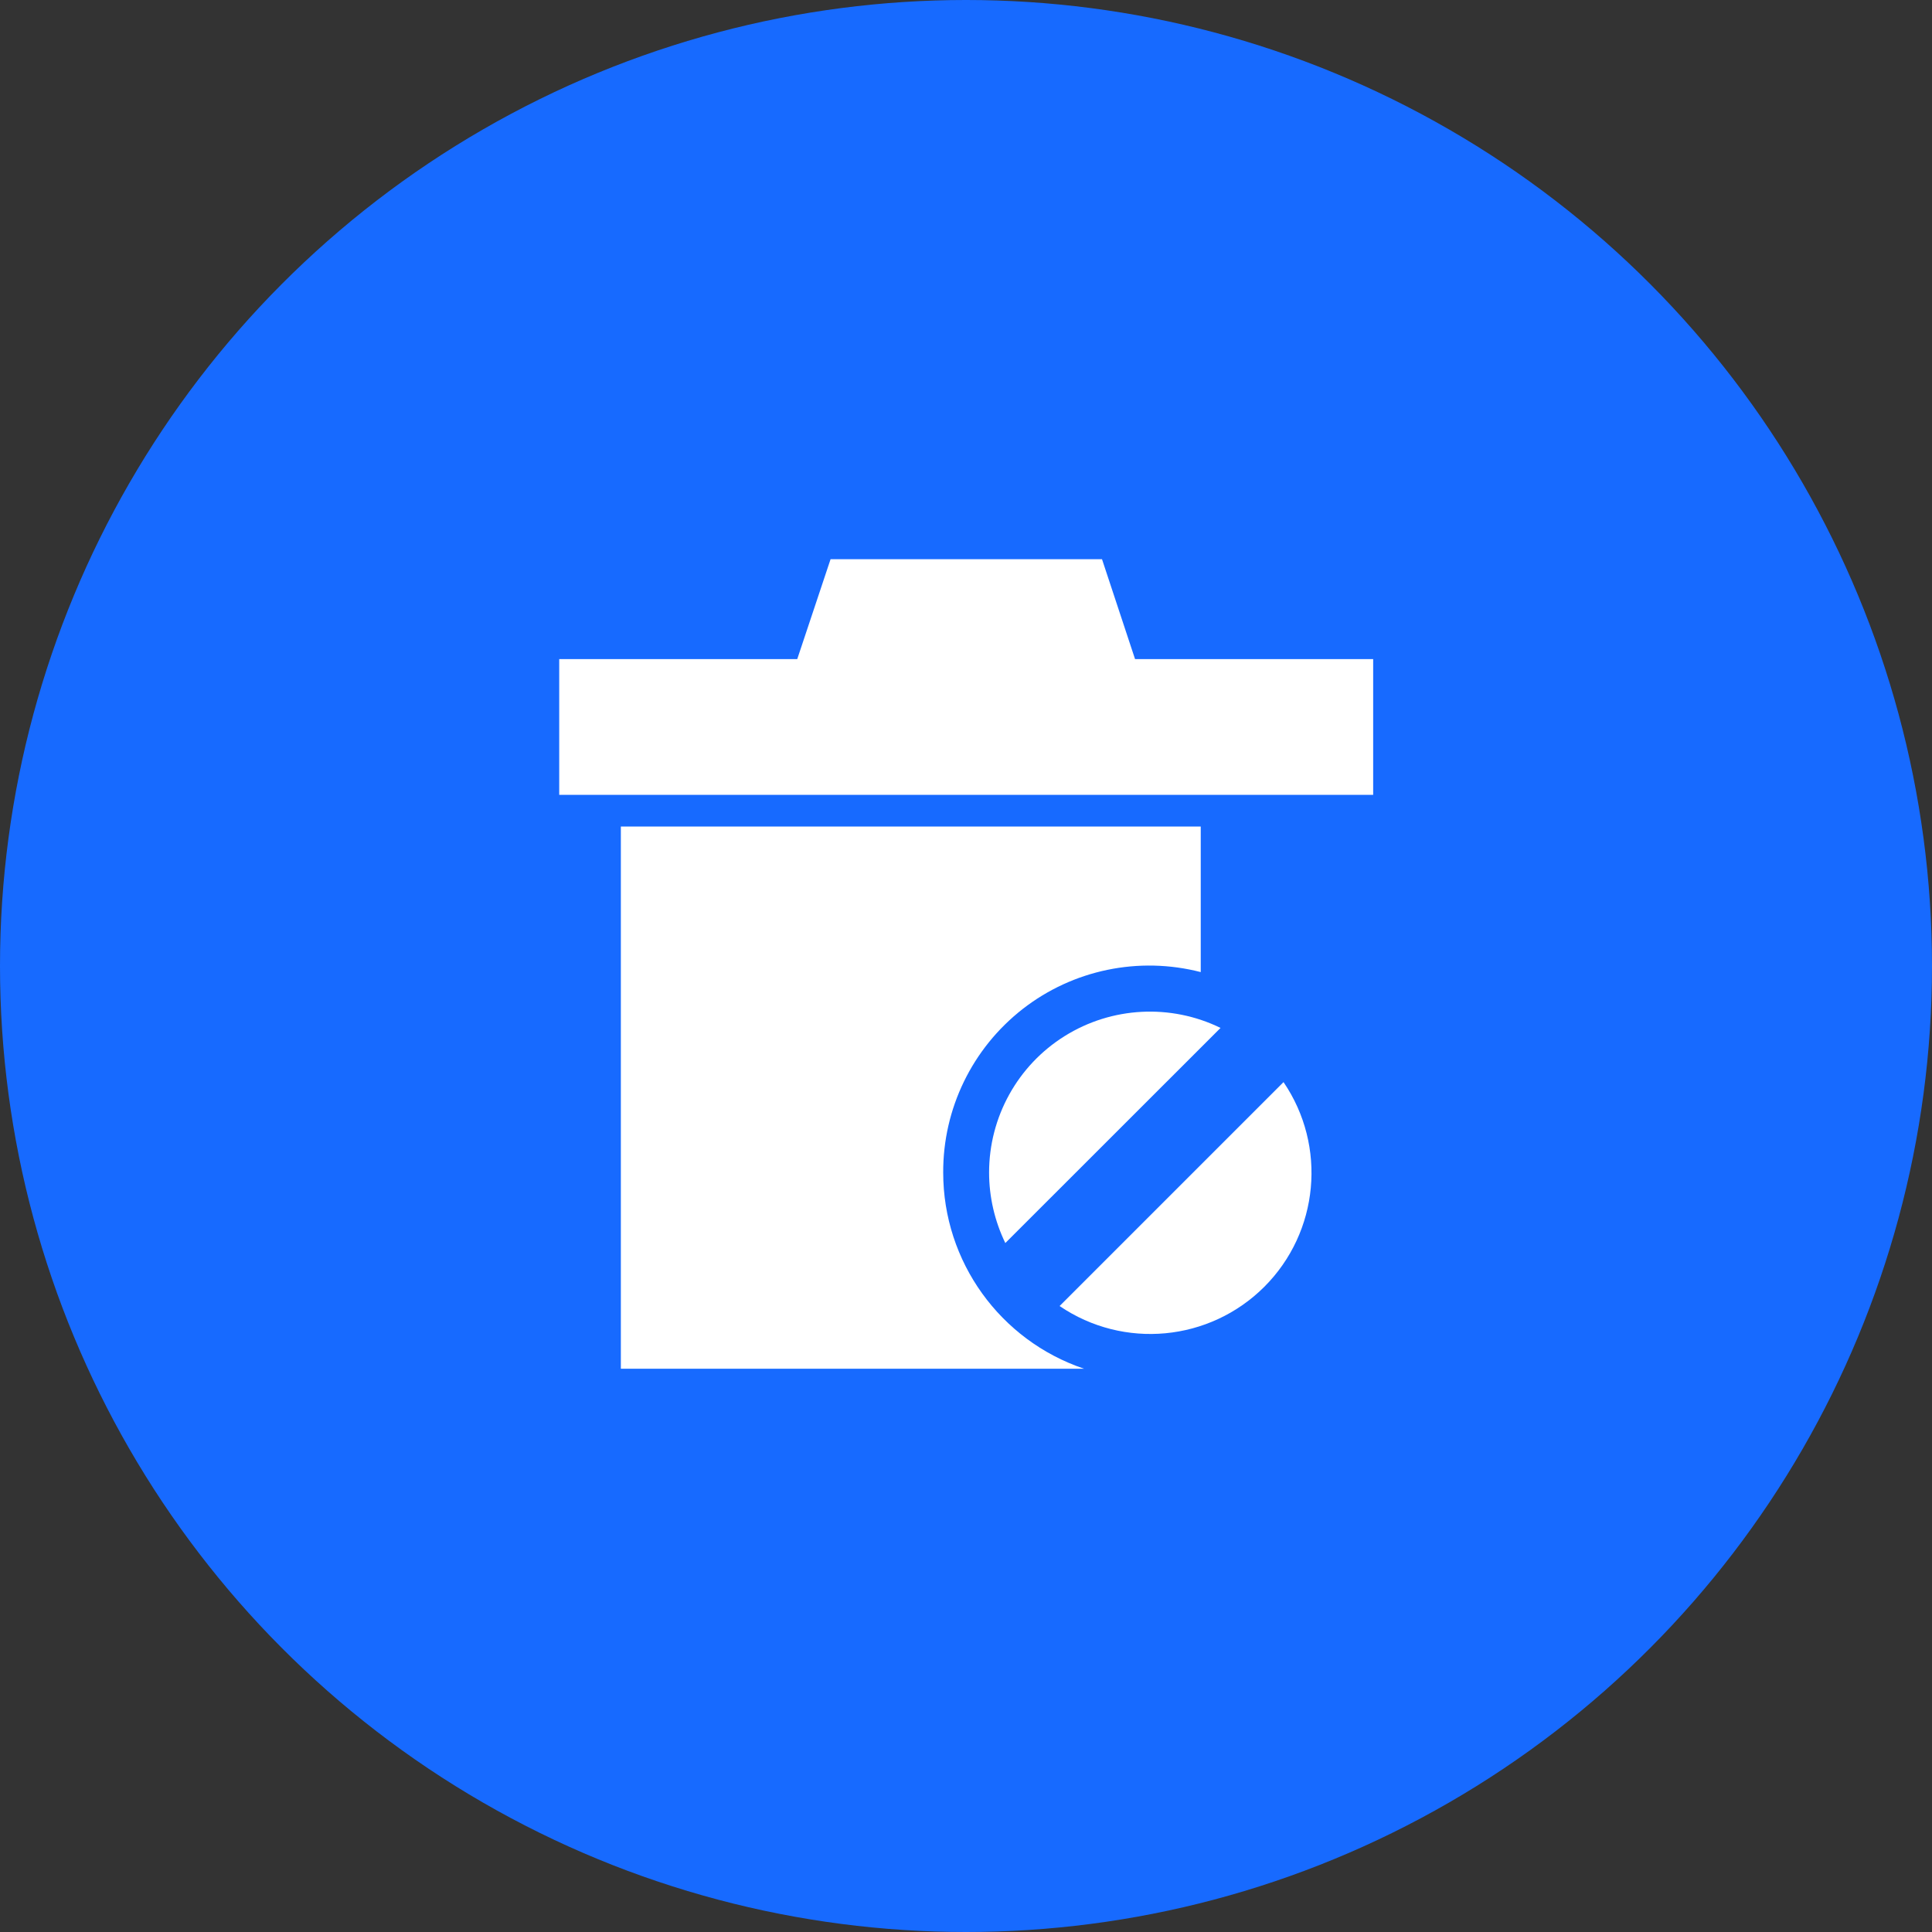 <?xml version="1.0" encoding="UTF-8"?>
<svg width="20px" height="20px" viewBox="0 0 20 20" version="1.1" xmlns="http://www.w3.org/2000/svg" xmlns:xlink="http://www.w3.org/1999/xlink">
    <rect x="0" y="0" width="20" height="20" fill="#333333" stroke="none"/>
    <title>编组 10备份 5</title>
    <g id="资产管理页面" stroke="none" stroke-width="1" fill="none" fill-rule="evenodd">
        <g id="资产管理页面定版备份" transform="translate(-396, -1194)">
            <g id="编组-10备份-5" transform="translate(396, 1194)">
                <circle id="椭圆形" fill="#176AFF" cx="10" cy="10" r="10"></circle>
                <g id="编组" transform="translate(5.789, 5.789)" fill="#FFFFFF" fill-rule="nonzero">
                    <path d="M5.961,1.034 L5.619,0 L2.809,0 L2.464,1.034 L0,1.034 L0,2.439 L8.426,2.439 L8.426,1.034 L5.961,1.034 Z M3.975,6.35 C3.972,5.688 4.276,5.063 4.798,4.656 C5.319,4.25 6,4.109 6.641,4.274 L6.641,2.767 L0.638,2.767 L0.638,8.38 L5.433,8.38 C4.562,8.086 3.975,7.269 3.975,6.35 Z" id="形状"></path>
                    <path d="M4.45,6.349 C4.45,6.602 4.508,6.851 4.618,7.079 L6.846,4.852 C6.33,4.6 5.72,4.632 5.233,4.936 C4.746,5.24 4.45,5.774 4.45,6.349 L4.45,6.349 Z M5.18,7.731 C5.843,8.182 6.732,8.098 7.299,7.532 C7.866,6.965 7.949,6.075 7.498,5.413 L5.18,7.731 Z" id="形状"></path>
                </g>
            </g>
        </g>
    </g>
</svg>